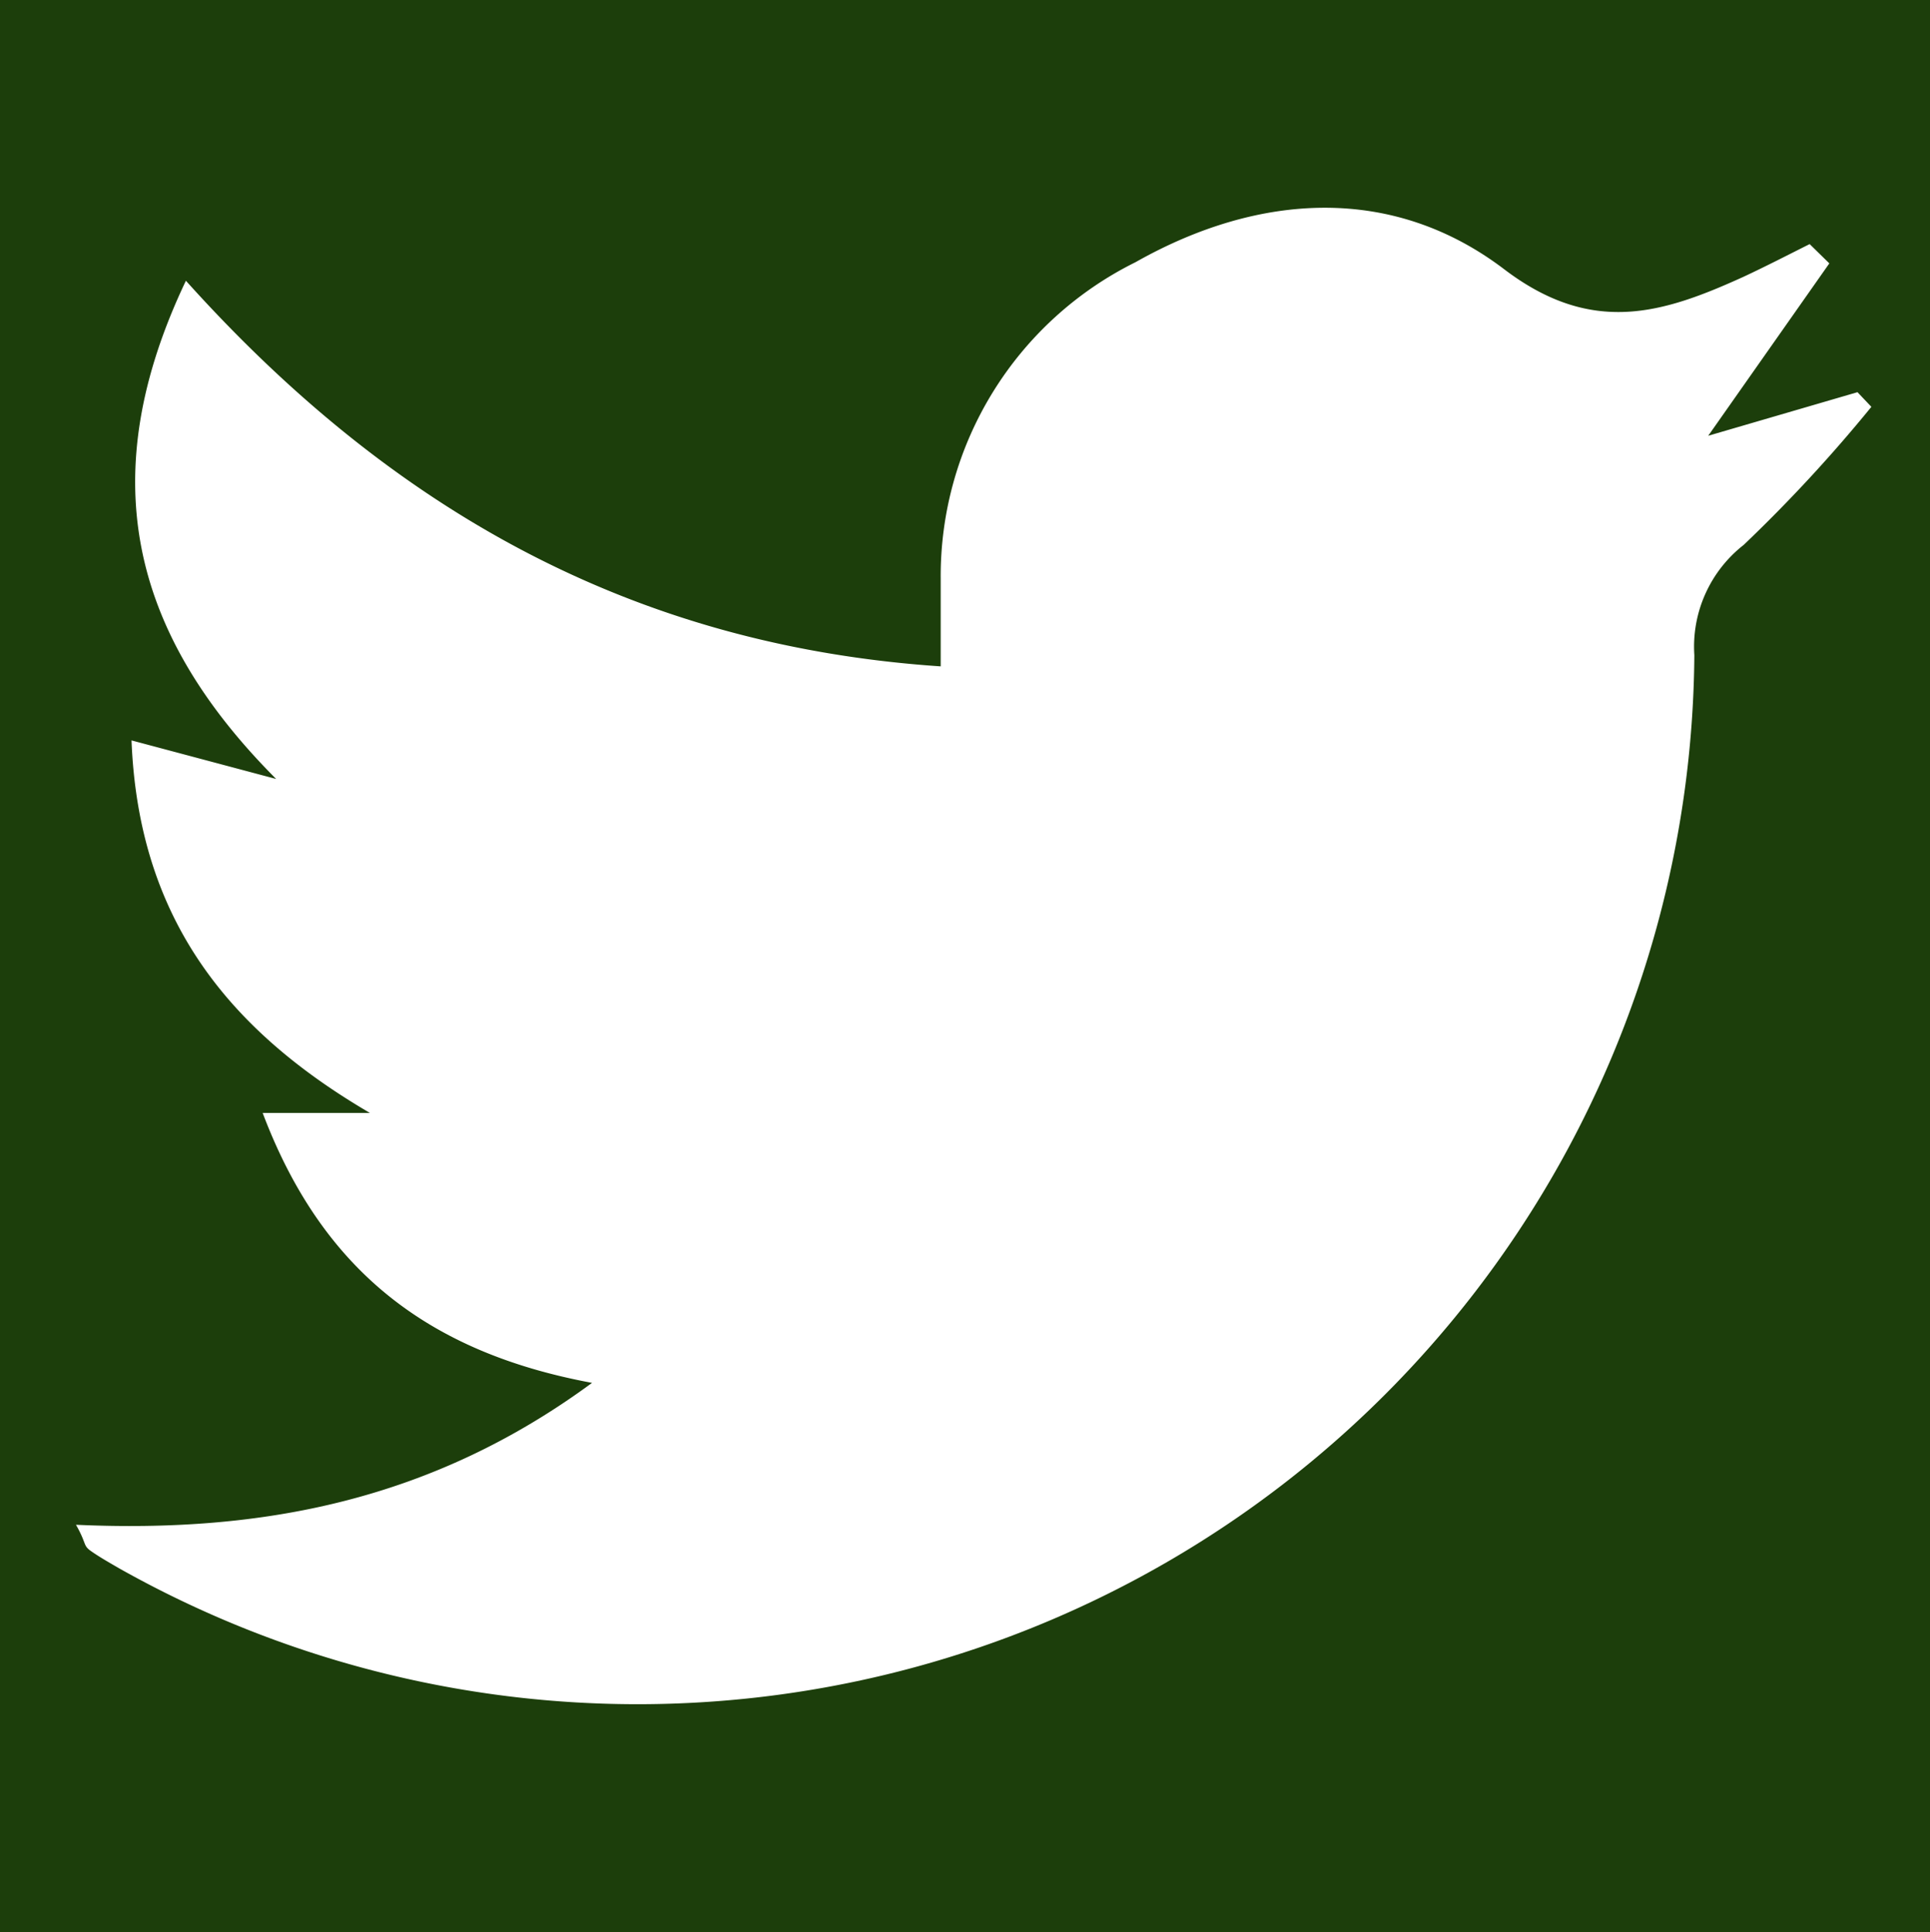 <svg id="Layer_4" data-name="Layer 4" xmlns="http://www.w3.org/2000/svg" viewBox="0 0 50.04 50.1"><defs><style>.cls-1{fill:#1c3e0b;}.cls-2{fill:#fff;}</style></defs><title>Twitter</title><rect class="cls-1" width="50.04" height="50.1"/><path class="cls-2" d="M15.34,35.87c-4.25-.79-7-2.92-8.54-7H9.58c-3.71-2.17-6-5.07-6.18-9.66l3.75,1C3.32,16.37,2.43,12.29,4.81,7.29c5.31,5.91,11.55,9.46,19.57,10,0-1,0-1.62,0-2.28a9.08,9.08,0,0,1,5.05-8.2C32.63,5,36.1,4.79,39,7c2.27,1.72,4.1,1.14,6.19.19.58-.27,1.14-.56,1.72-.85l.51.5-3.14,4.47,3.87-1.13.36.38a38.87,38.87,0,0,1-3.31,3.58A3.35,3.35,0,0,0,43.92,17,27.4,27.4,0,0,1,3.08,40.68c-.24-.14-.49-.28-.72-.44s-.11-.18-.4-.69C6.81,39.77,11.21,38.91,15.34,35.87Z" transform="translate(0.01 -0.01)"/></svg>